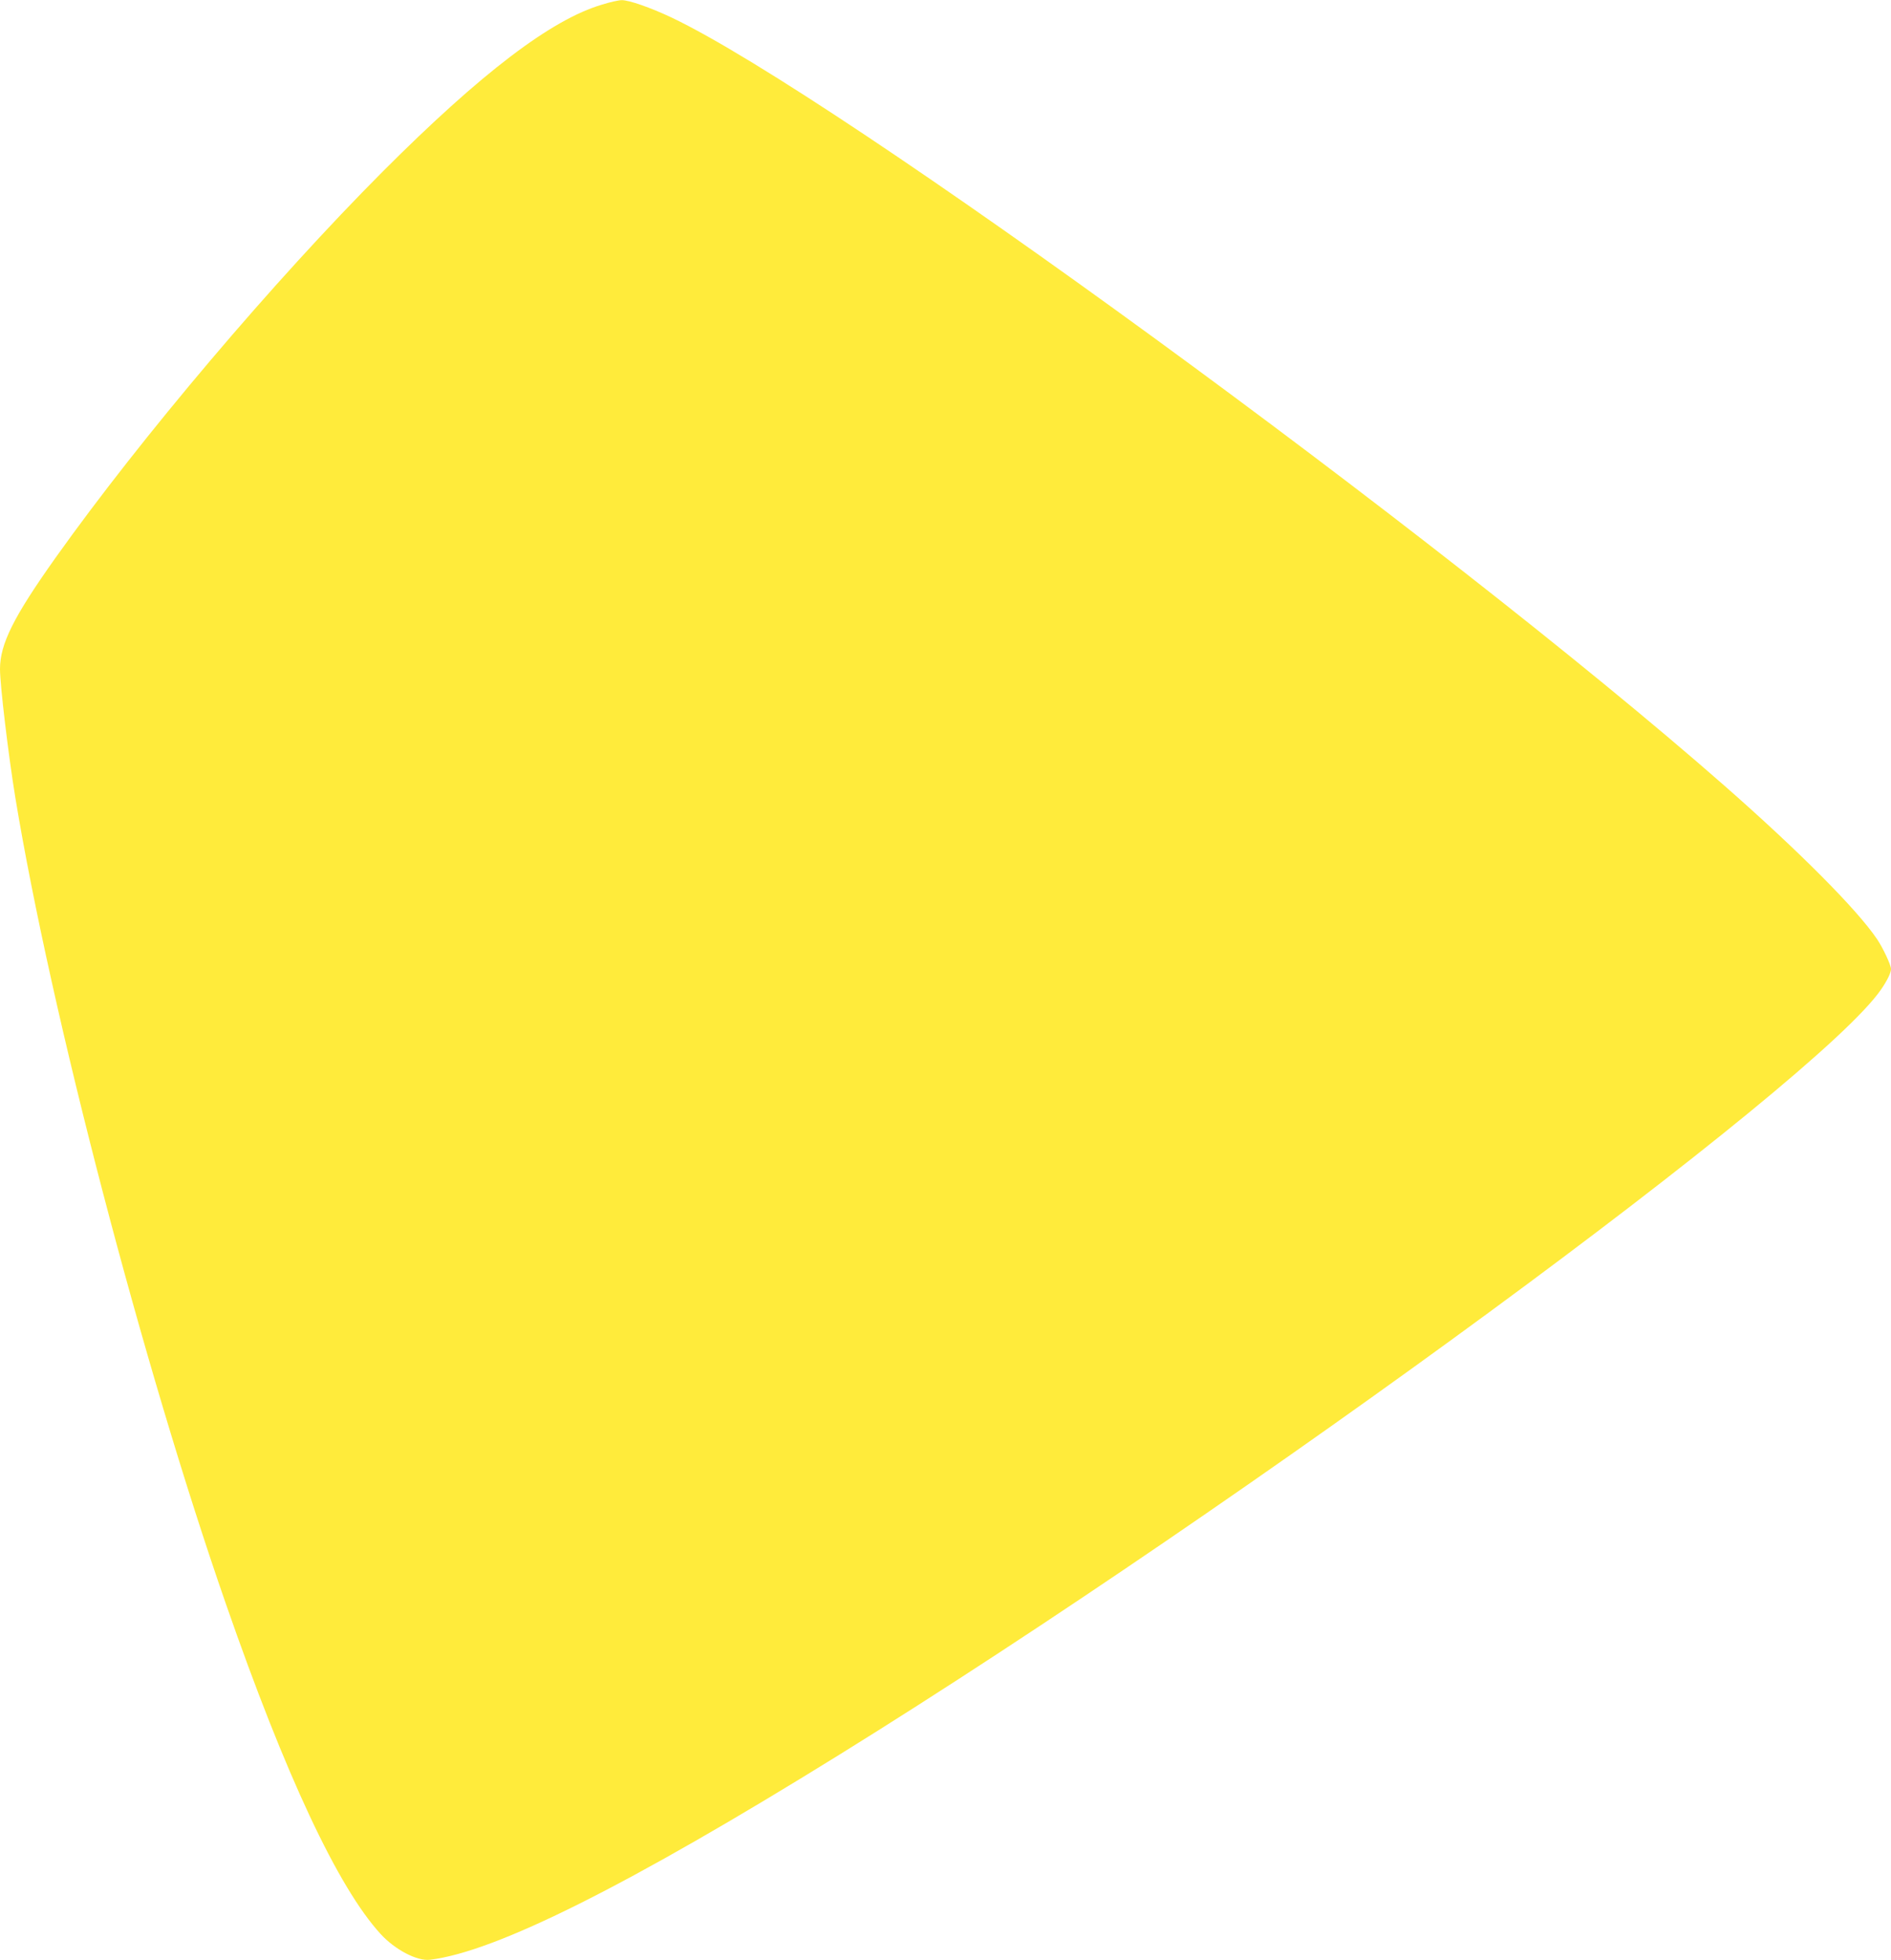 <?xml version="1.0" standalone="no"?>
<!DOCTYPE svg PUBLIC "-//W3C//DTD SVG 20010904//EN"
 "http://www.w3.org/TR/2001/REC-SVG-20010904/DTD/svg10.dtd">
<svg version="1.0" xmlns="http://www.w3.org/2000/svg"
 width="1235pt" height="1280pt" viewBox="0 0 1235 1280"
 preserveAspectRatio="xMidYMid meet">
<g transform="translate(0,1280) scale(0.1,-0.1)"
fill="#ffeb3b" stroke="none">
<path d="M3932 12770 c-332 -98 -790 -447 -1432 -1090 -711 -713 -1575 -1732
-2137 -2522 -274 -386 -363 -563 -363 -727 0 -106 55 -564 100 -839 232 -1407
833 -3709 1377 -5271 389 -1118 731 -1847 1008 -2150 94 -103 239 -179 323
-169 431 52 1297 486 2672 1338 2656 1646 6393 4392 6807 5001 39 57 63 107
63 131 0 26 -52 137 -91 195 -131 194 -507 572 -999 1004 -1861 1633 -5789
4499 -6875 5015 -136 64 -278 114 -325 113 -19 0 -77 -13 -128 -29z"/>
</g>
</svg>
